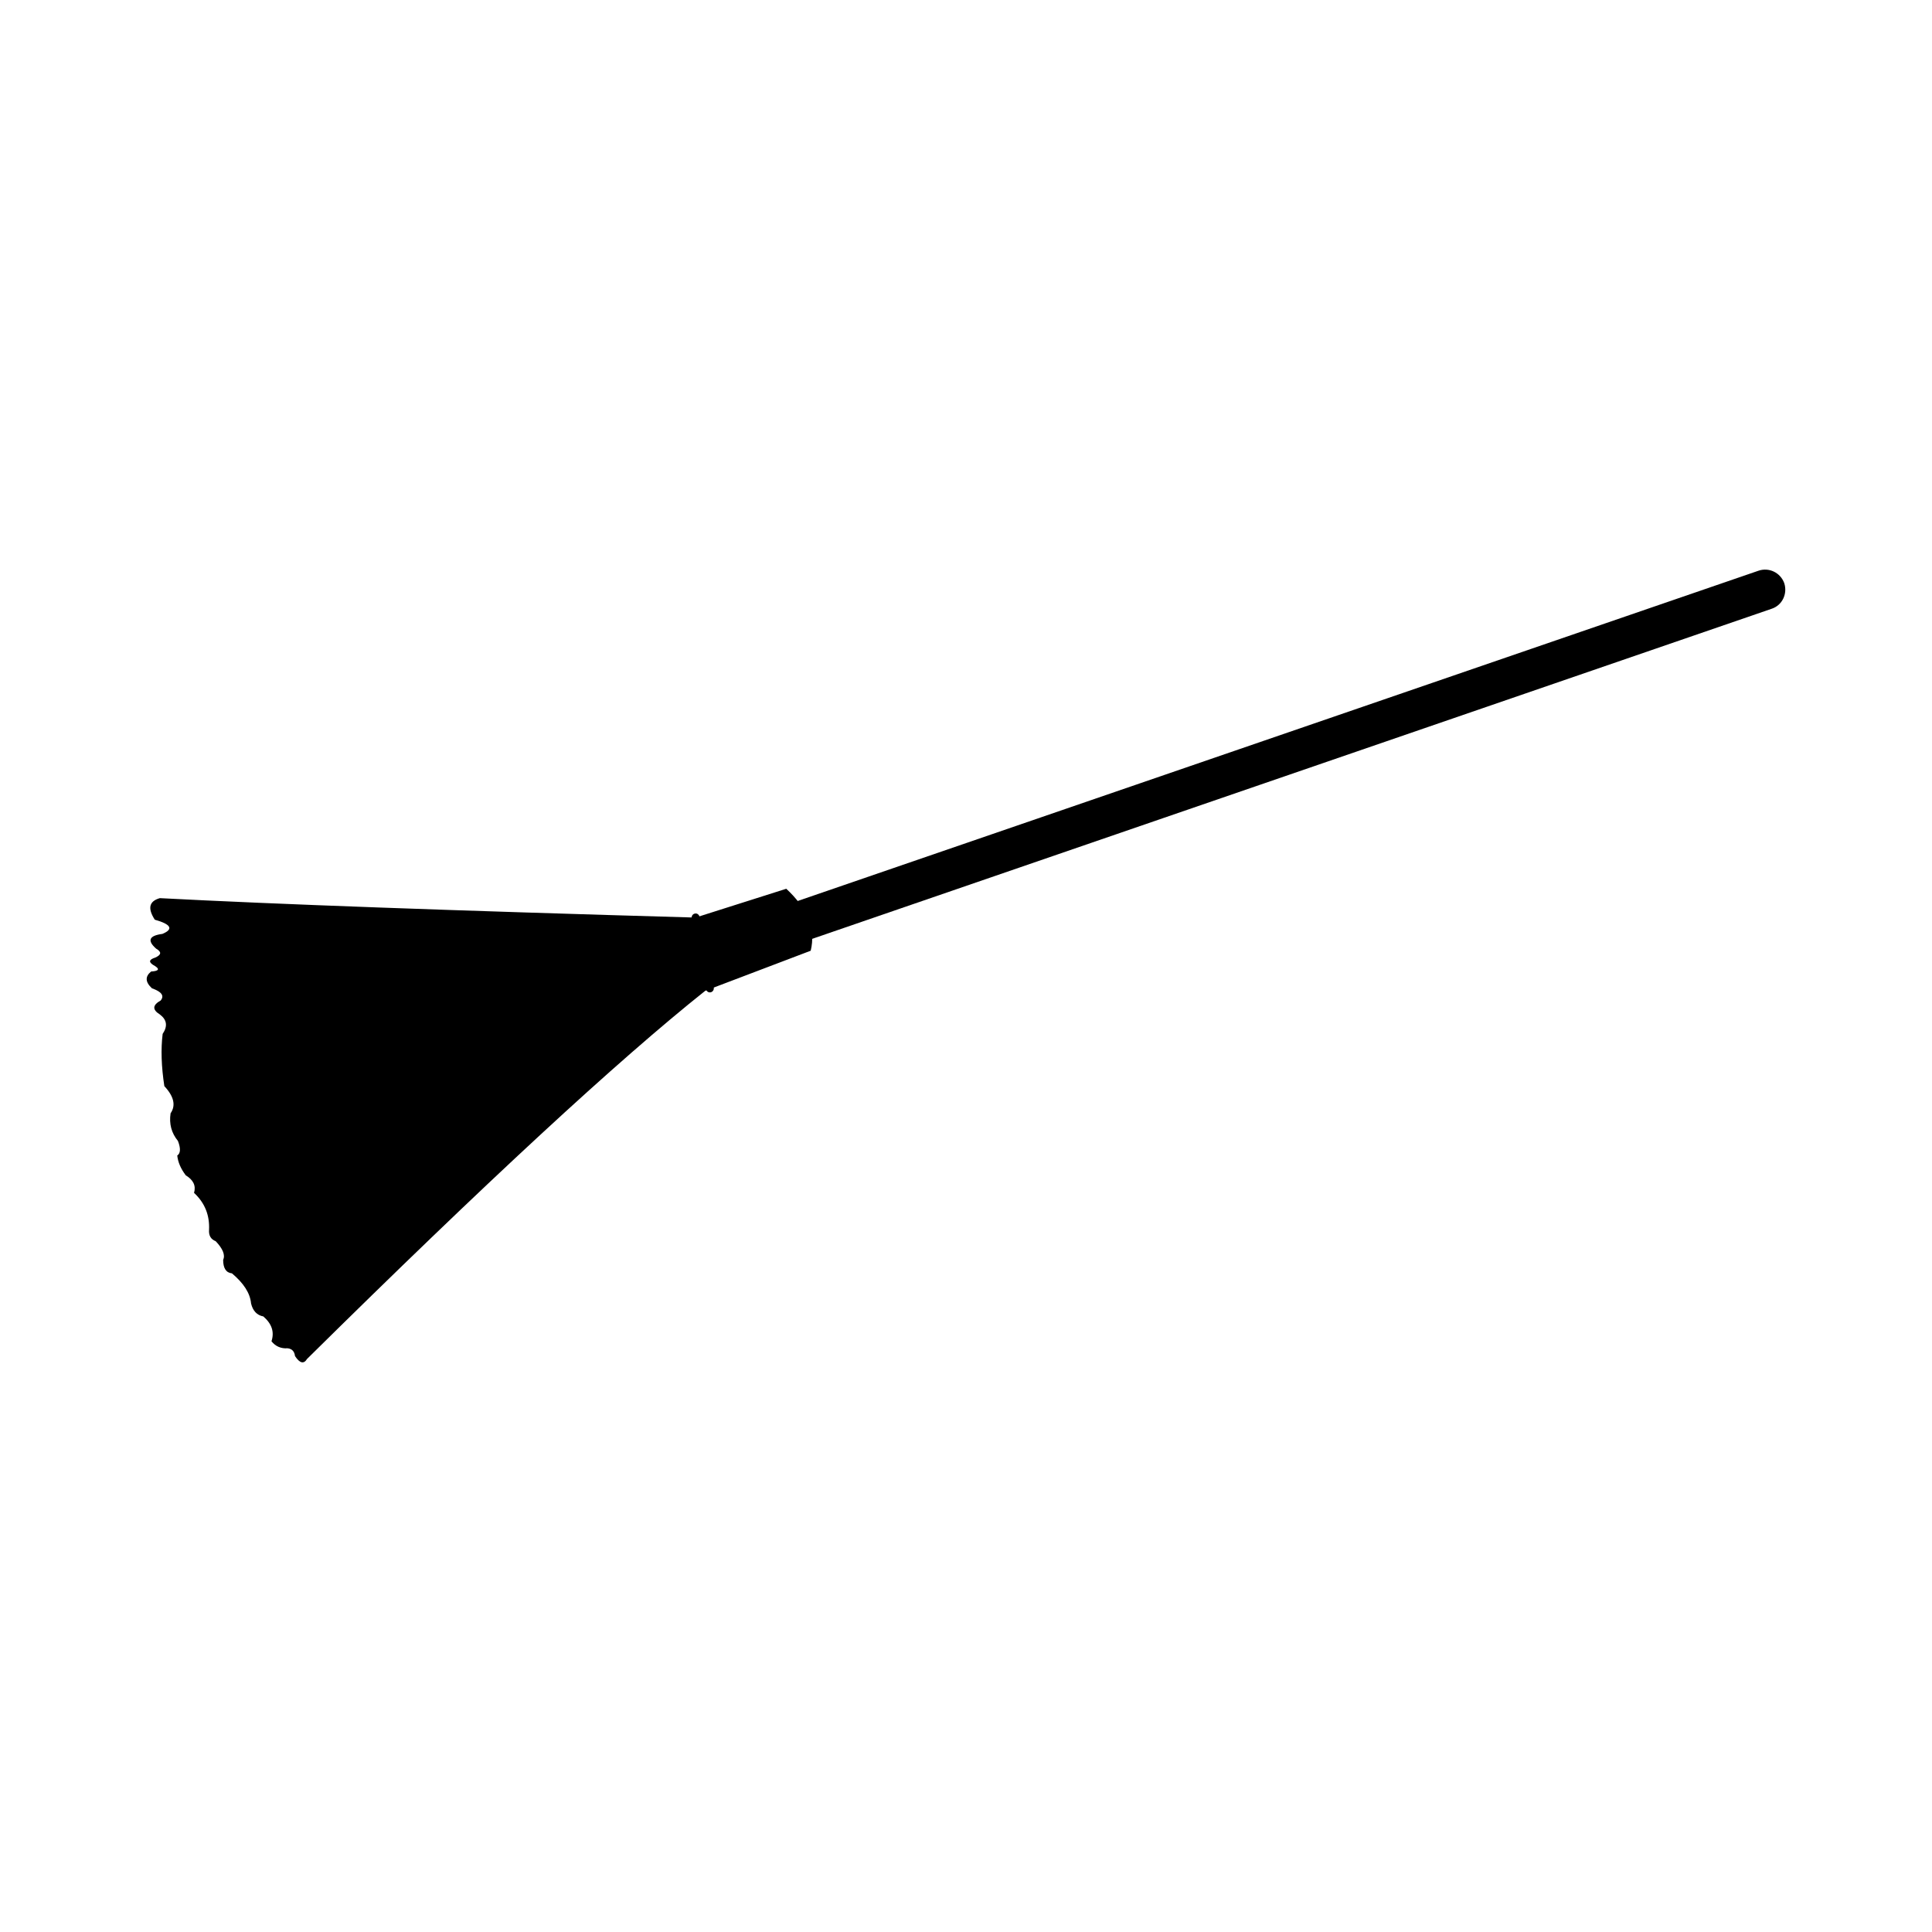 <?xml version="1.0" encoding="UTF-8"?>
<!-- Uploaded to: ICON Repo, www.iconrepo.com, Generator: ICON Repo Mixer Tools -->
<svg fill="#000000" width="800px" height="800px" version="1.1" viewBox="144 144 512 512" xmlns="http://www.w3.org/2000/svg">
 <g>
  <path d="m610.01 295.25c2.785-0.961 5.824 0.488 6.84 3.305 0.906 2.816-0.535 5.871-3.371 6.785l-256.85 88.363c-2.824 1.008-5.871-0.535-6.84-3.312-0.961-2.762 0.496-5.816 3.312-6.832z"/>
  <path d="m352.37 379.53c5.676 5.258 7.863 10.77 6.473 16.422 0 0-9.281 3.543-27.938 10.613-23.082 18.367-58.246 50.844-105.53 97.566-0.859 1.41-1.914 1.18-3.195-0.754-0.156-1.281-0.82-1.945-1.992-2.07-1.684 0.125-3.164-0.496-4.242-1.852 0.805-2.481 0.102-4.621-2.156-6.582-1.707-0.332-2.785-1.48-3.258-3.449-0.25-2.723-1.945-5.344-5.062-7.973-1.566-0.156-2.34-1.395-2.332-3.582 0.598-1.281-0.094-2.961-1.977-4.938-1.289-0.496-1.875-1.512-1.762-3.031 0.18-3.856-1.109-7.117-3.977-9.777 0.559-1.898-0.188-3.426-2.188-4.644-1.348-1.785-2.086-3.519-2.258-5.258 0.859-0.551 0.953-1.867 0.18-3.856-1.723-2.117-2.371-4.512-1.953-7.328 1.434-2.086 0.898-4.465-1.652-7.203-0.797-5.211-0.945-9.801-0.449-13.84 1.371-2.039 1.141-3.738-0.738-5.148-2.047-1.273-1.961-2.488 0.219-3.707 1.008-1.242 0.27-2.32-2.312-3.227-1.801-1.66-1.844-3.141-0.227-4.449 2.25-0.141 2.402-0.738 0.449-1.801-1.164-0.805-0.914-1.395 0.645-1.891 1.637-0.738 1.746-1.496 0.234-2.371-2.449-2.164-1.836-3.449 1.66-3.906 2.992-1.25 2.379-2.519-2.016-3.769-1.961-3.047-1.48-4.902 1.34-5.707 30.301 1.59 77.594 3.32 141.96 5.148 0.012 0 8.047-2.559 24.059-7.637z" fill-rule="evenodd"/>
  <path d="m327.33 386.89c0.148-0.598 0.73-0.914 1.332-0.77 0.543 0.195 0.859 0.781 0.715 1.379-0.891 3.039-1.023 6.195-0.441 9.297 0.629 3.047 2 5.953 4.008 8.391 0.371 0.535 0.277 1.195-0.164 1.566-0.441 0.379-1.148 0.324-1.504-0.211-2.25-2.715-3.738-5.984-4.418-9.297-0.66-3.41-0.598-6.969 0.473-10.355z"/>
 </g>
</svg>